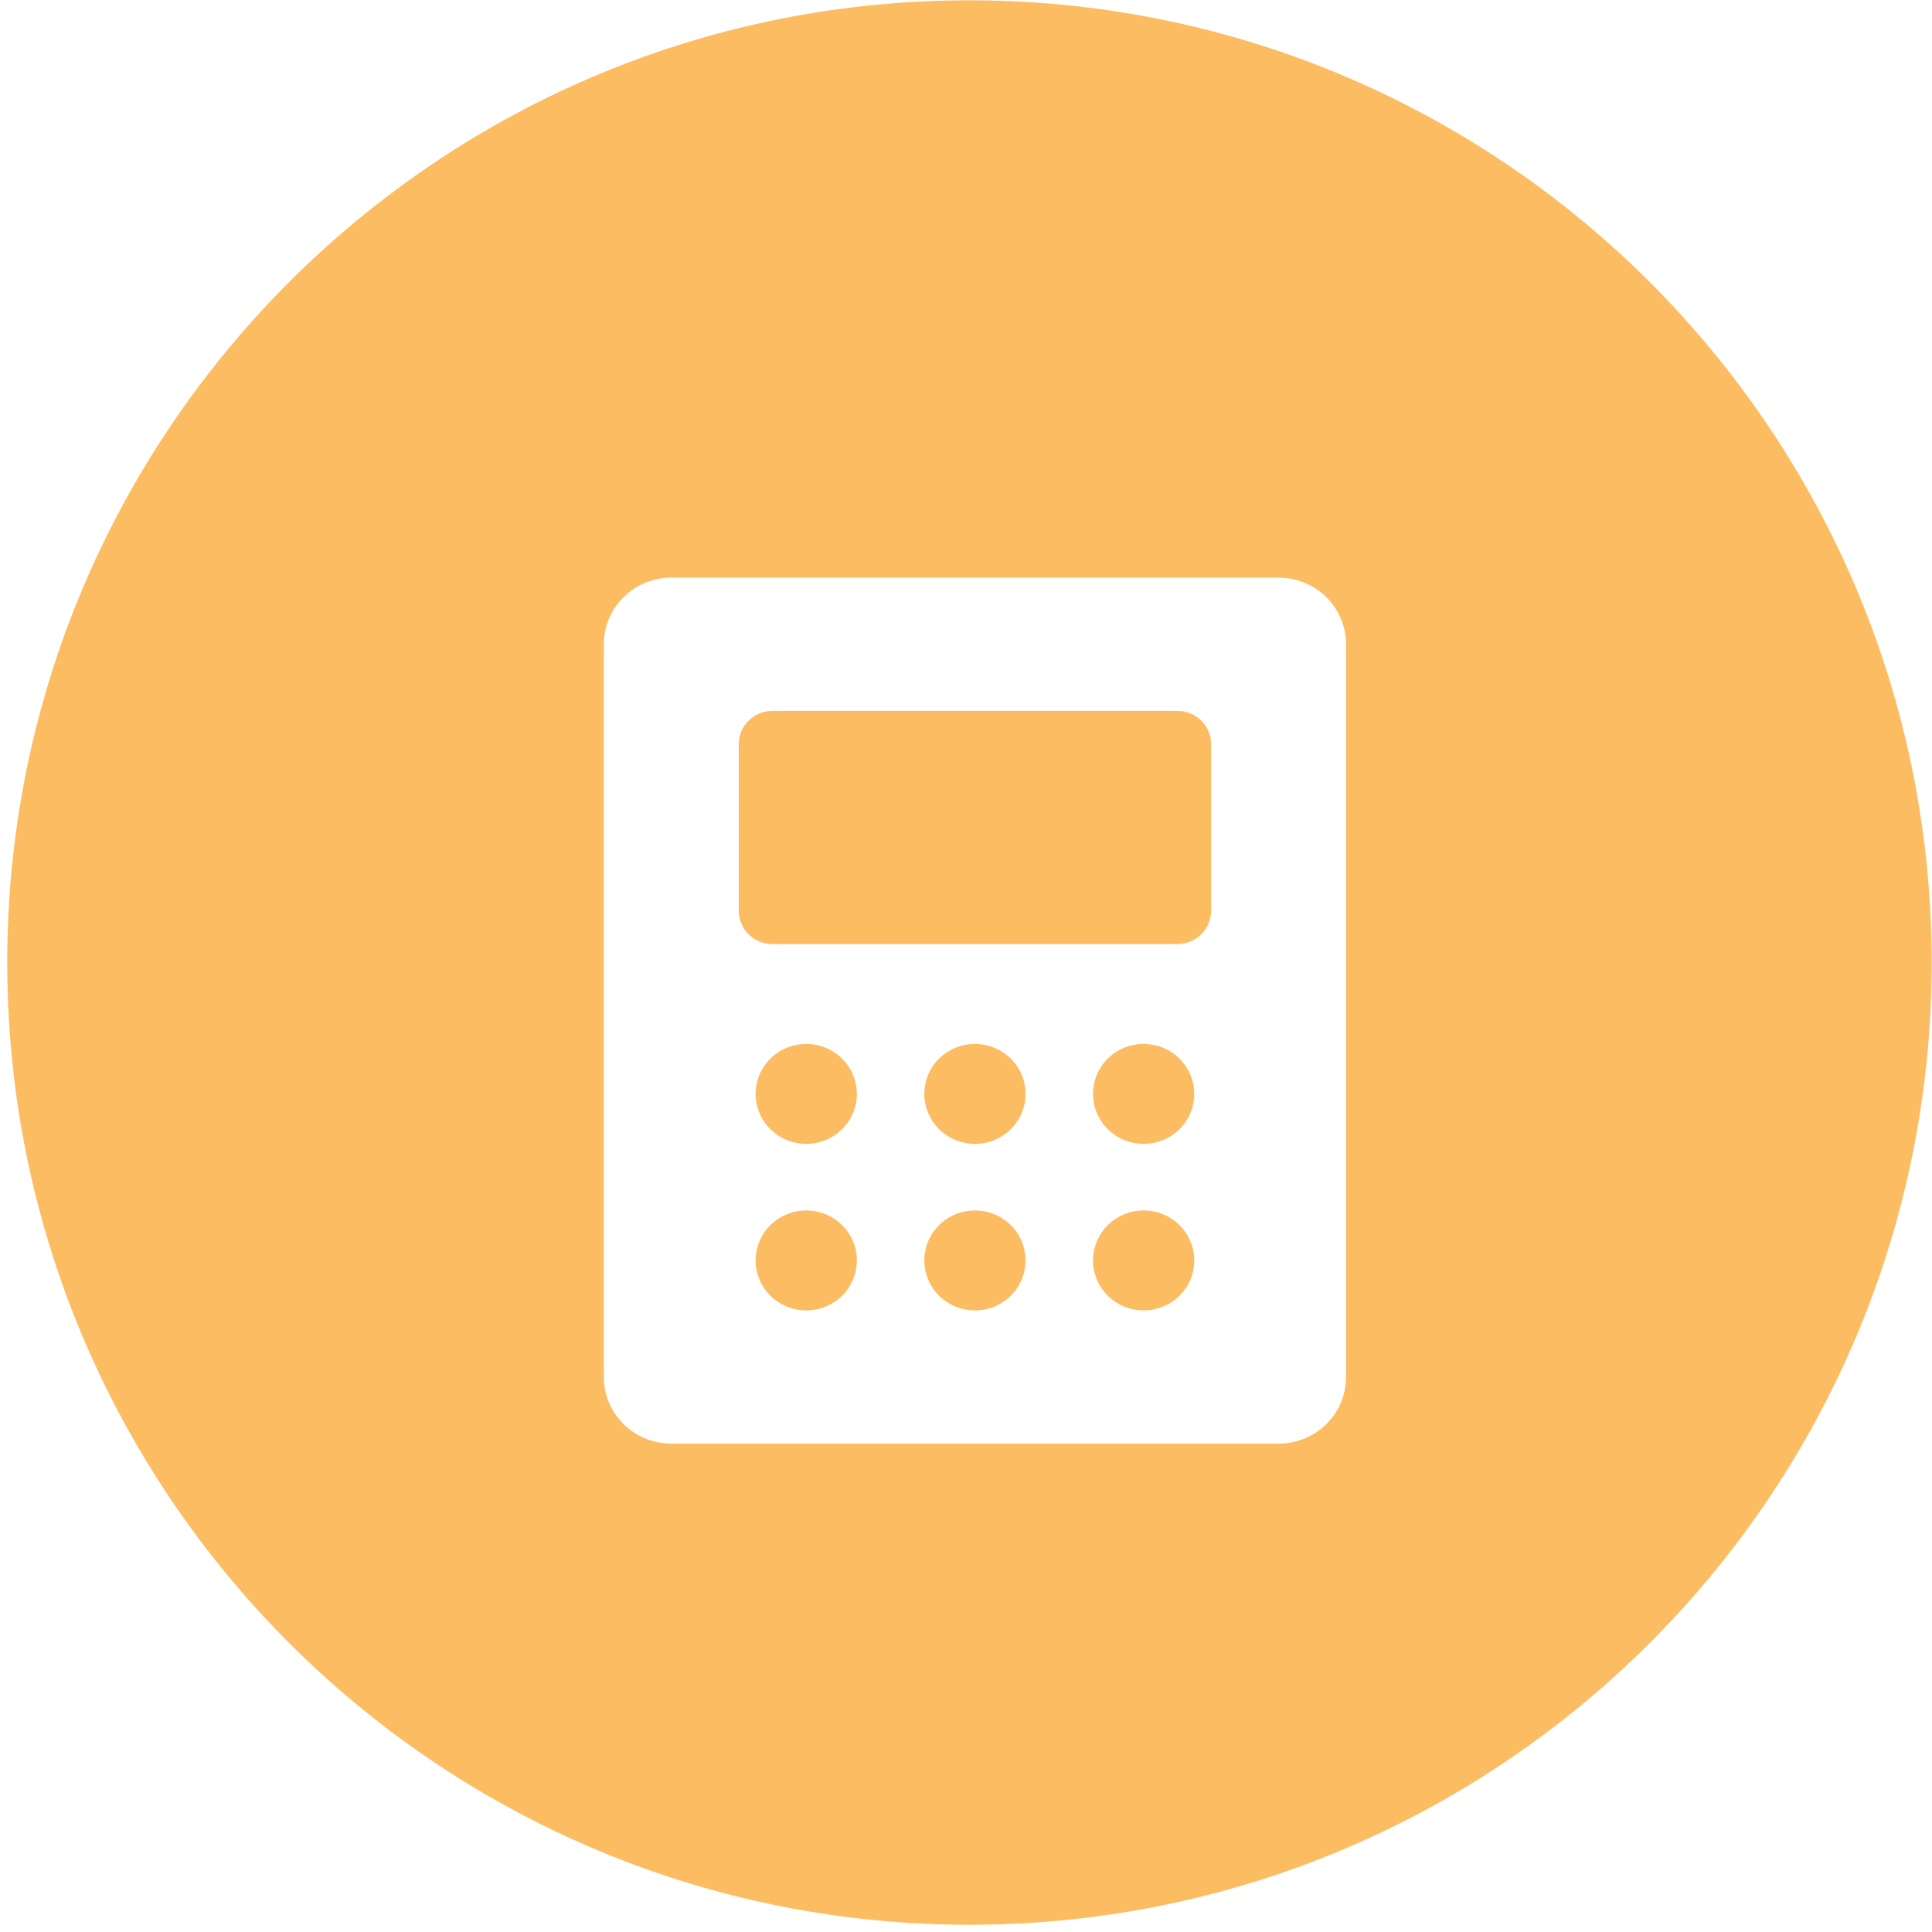 <svg xmlns="http://www.w3.org/2000/svg" width="177" height="177" fill="none"><path fill="#FCBC62" fill-rule="evenodd" d="M88.815 176.334c48.685 0 88.152-39.467 88.152-88.152S137.5.03 88.815.03.664 39.497.664 88.182s39.466 88.152 88.151 88.152M61.5 52.921h55.638c1.64 0 3.212.643 4.372 1.788a6.06 6.06 0 0 1 1.81 4.315v67.131a6.06 6.06 0 0 1-1.81 4.315 6.22 6.22 0 0 1-4.372 1.788H61.5a6.22 6.22 0 0 1-4.372-1.788 6.06 6.06 0 0 1-1.81-4.315v-67.13c0-1.62.65-3.172 1.81-4.316A6.22 6.22 0 0 1 61.5 52.92m9.788 66.36a4.7 4.7 0 0 0 2.576.771c1.23 0 2.409-.482 3.278-1.34a4.55 4.55 0 0 0 1.358-3.237c0-.905-.272-1.79-.781-2.543a4.63 4.63 0 0 0-2.081-1.686 4.7 4.7 0 0 0-2.679-.26 4.66 4.66 0 0 0-2.374 1.253 4.56 4.56 0 0 0-1.269 2.343 4.53 4.53 0 0 0 .264 2.645c.351.836.945 1.551 1.708 2.054m0-15.257a4.7 4.7 0 0 0 2.576.771c1.23 0 2.409-.482 3.278-1.34a4.535 4.535 0 0 0 .577-5.78 4.62 4.62 0 0 0-2.081-1.686 4.7 4.7 0 0 0-2.679-.26c-.9.177-1.725.612-2.374 1.253a4.56 4.56 0 0 0-1.269 2.343 4.52 4.52 0 0 0 .264 2.645c.351.836.945 1.551 1.708 2.054m15.455 15.257a4.7 4.7 0 0 0 2.576.771c1.23 0 2.409-.482 3.278-1.34a4.55 4.55 0 0 0 1.358-3.237c0-.905-.272-1.79-.781-2.543a4.63 4.63 0 0 0-2.08-1.686 4.7 4.7 0 0 0-2.68-.26 4.66 4.66 0 0 0-2.374 1.253 4.56 4.56 0 0 0-1.269 2.343 4.53 4.53 0 0 0 .264 2.645 4.6 4.6 0 0 0 1.708 2.054m0-15.257a4.7 4.7 0 0 0 2.576.771c1.23 0 2.409-.482 3.278-1.34a4.535 4.535 0 0 0 .577-5.78 4.63 4.63 0 0 0-2.08-1.686 4.7 4.7 0 0 0-2.68-.26c-.9.177-1.725.612-2.374 1.253a4.56 4.56 0 0 0-1.269 2.343 4.52 4.52 0 0 0 .264 2.645 4.6 4.6 0 0 0 1.708 2.054m15.455 15.257a4.7 4.7 0 0 0 2.576.771 4.67 4.67 0 0 0 3.279-1.34 4.534 4.534 0 0 0 .576-5.78 4.63 4.63 0 0 0-2.081-1.686 4.7 4.7 0 0 0-2.679-.26 4.66 4.66 0 0 0-2.374 1.253 4.55 4.55 0 0 0-1.268 2.343 4.52 4.52 0 0 0 .263 2.645 4.6 4.6 0 0 0 1.708 2.054m0-15.257a4.7 4.7 0 0 0 2.576.771 4.67 4.67 0 0 0 3.279-1.34 4.532 4.532 0 0 0 .576-5.78 4.6 4.6 0 0 0-2.081-1.686 4.7 4.7 0 0 0-2.679-.26 4.66 4.66 0 0 0-2.374 1.253 4.55 4.55 0 0 0-1.268 2.343 4.52 4.52 0 0 0 .263 2.645 4.6 4.6 0 0 0 1.708 2.054m7.853-18.43a3.03 3.03 0 0 0 .905-2.159V68.178c0-.809-.326-1.585-.905-2.157a3.11 3.11 0 0 0-2.186-.894H70.773c-.82 0-1.606.322-2.186.894a3.03 3.03 0 0 0-.905 2.157v15.257c0 .81.325 1.586.905 2.158s1.366.894 2.186.894h37.092c.82 0 1.606-.322 2.186-.894" clip-rule="evenodd"/></svg>